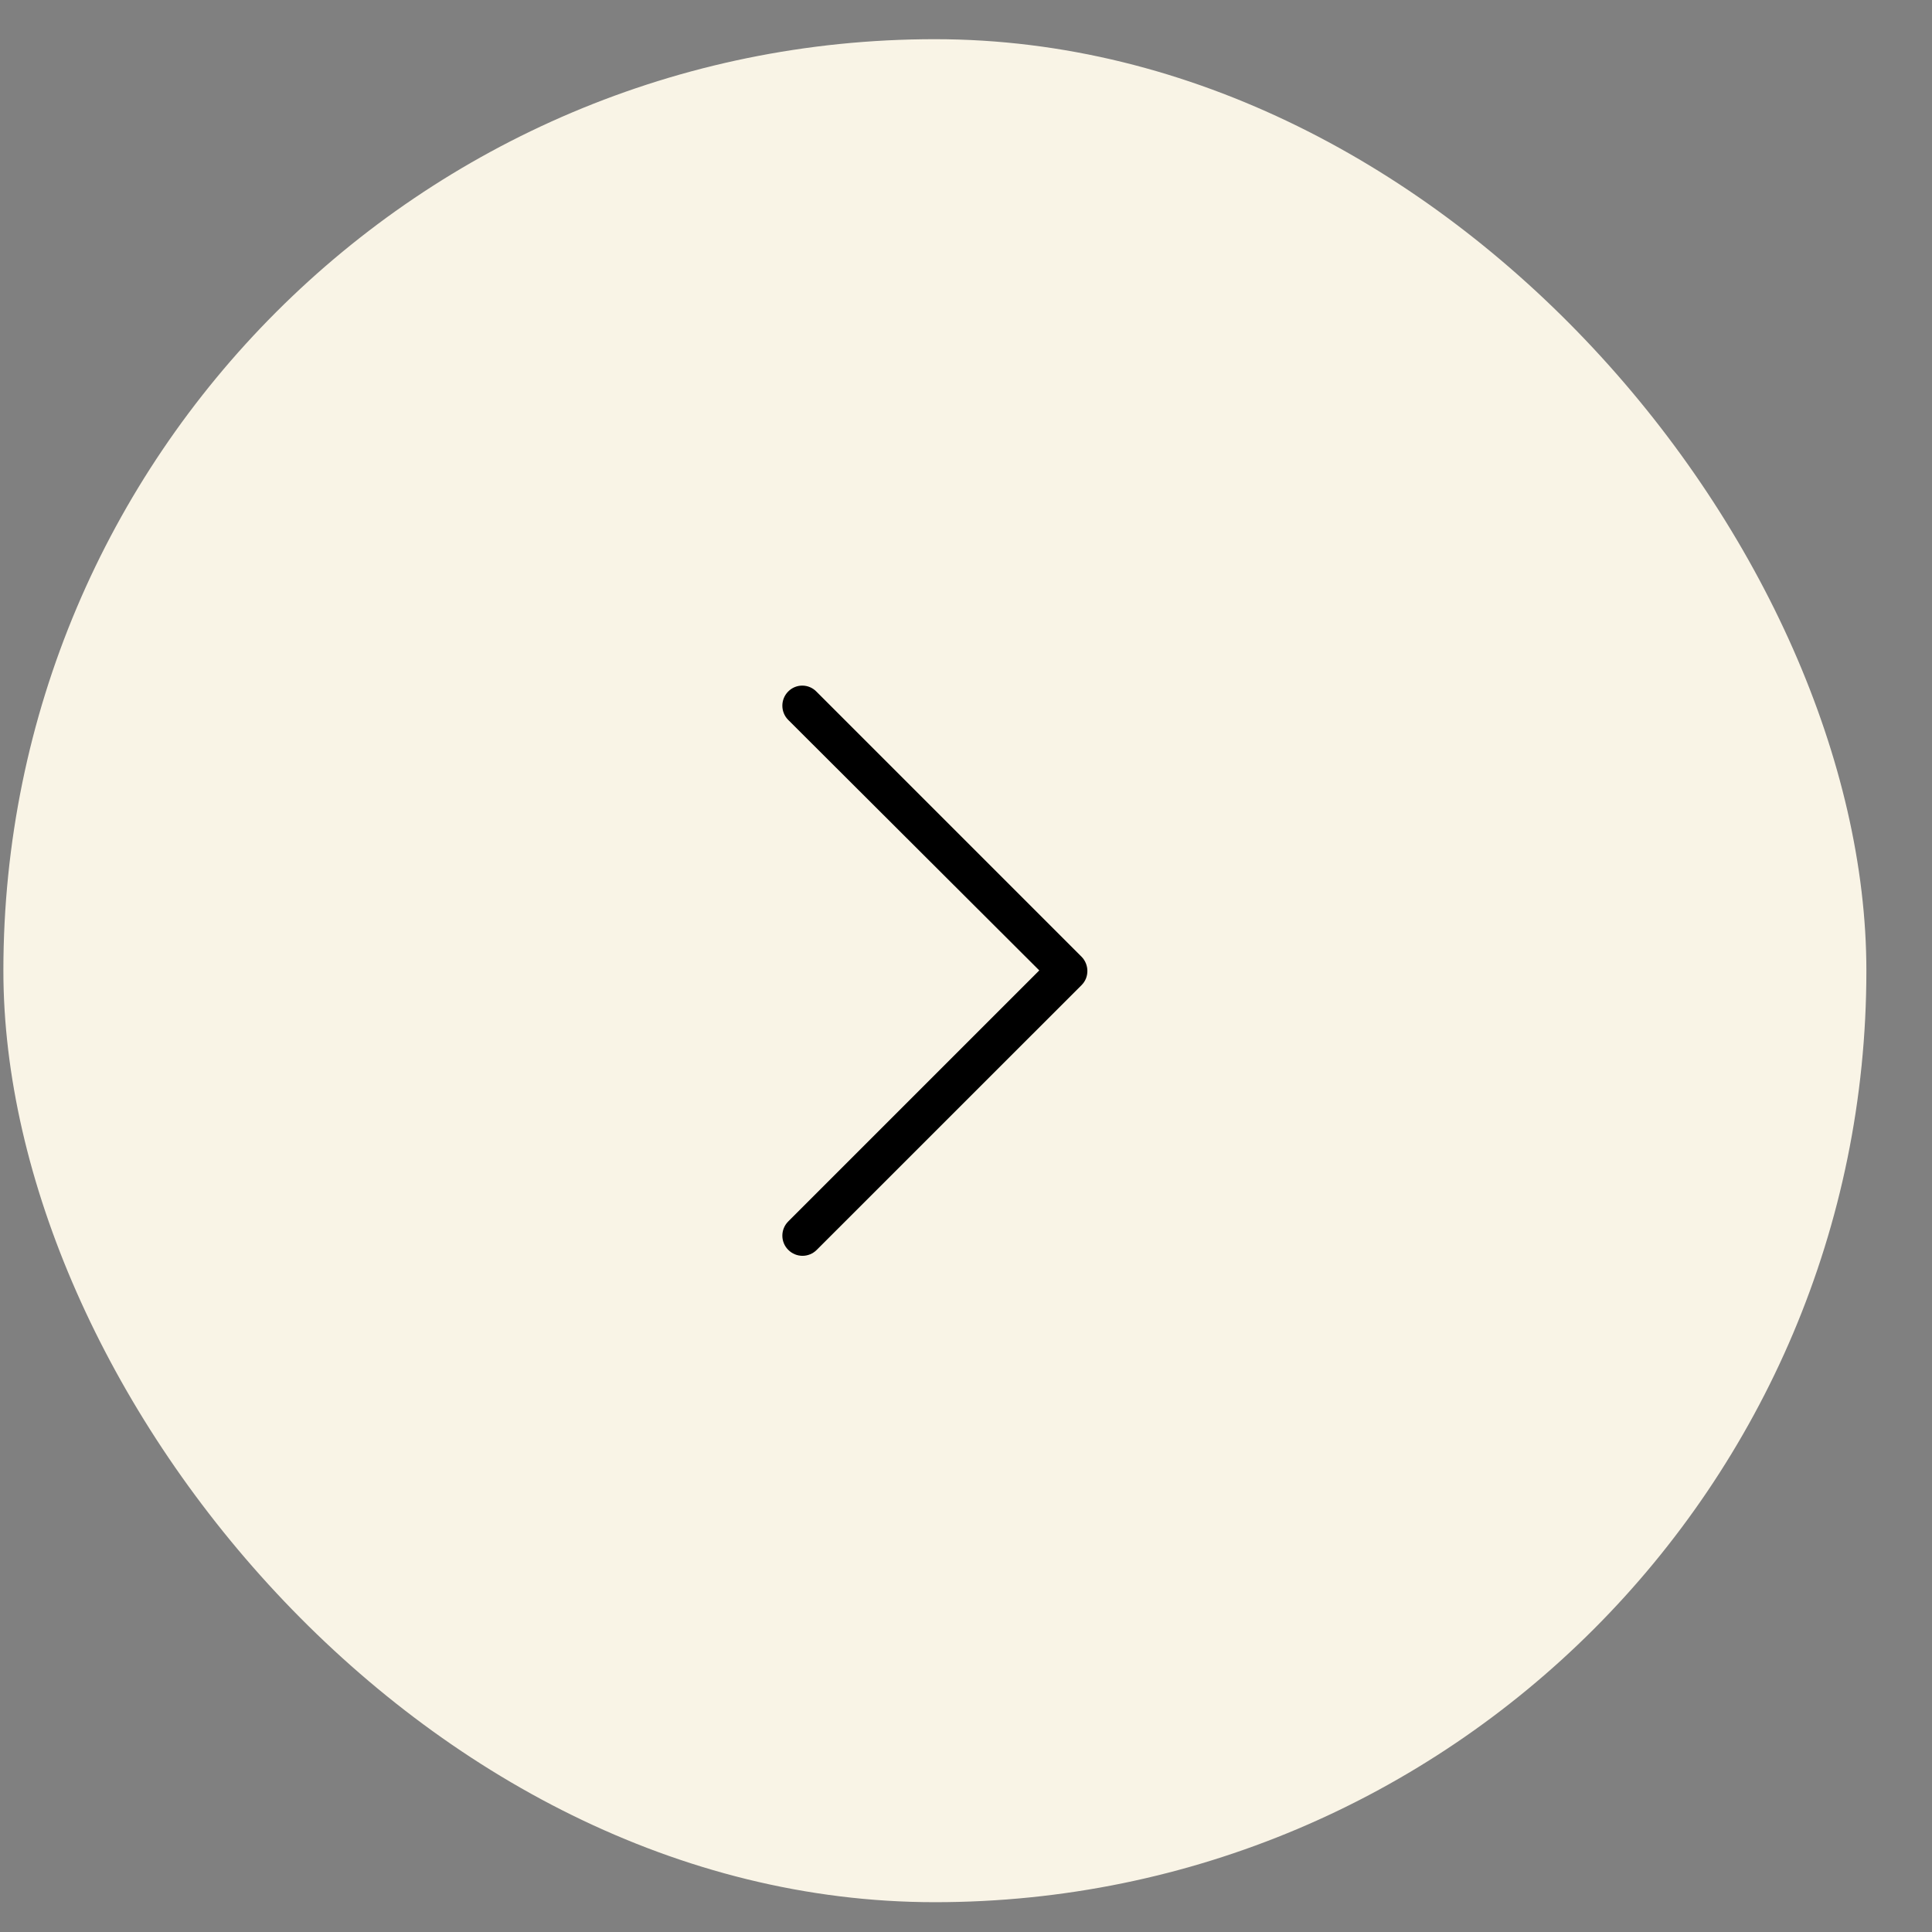 <svg xmlns="http://www.w3.org/2000/svg" width="28" height="28" viewBox="0 0 28 28" fill="none"><rect x="0" y="0" width="28" height="28" fill="#808080" stroke="none"/><rect x="0.049" y="0.568" width="27" height="27" rx="13.5" fill="#F9F4E6"/><path d="M11.424 10.021C11.31 10.135 11.31 10.32 11.424 10.434L15.062 14.064L11.424 17.702C11.31 17.816 11.31 18.001 11.424 18.114C11.538 18.229 11.723 18.229 11.837 18.114L15.674 14.278C15.731 14.221 15.759 14.15 15.759 14.071C15.759 14 15.731 13.922 15.674 13.865L11.837 10.028C11.723 9.907 11.538 9.907 11.424 10.021Z" fill="black"/></svg>